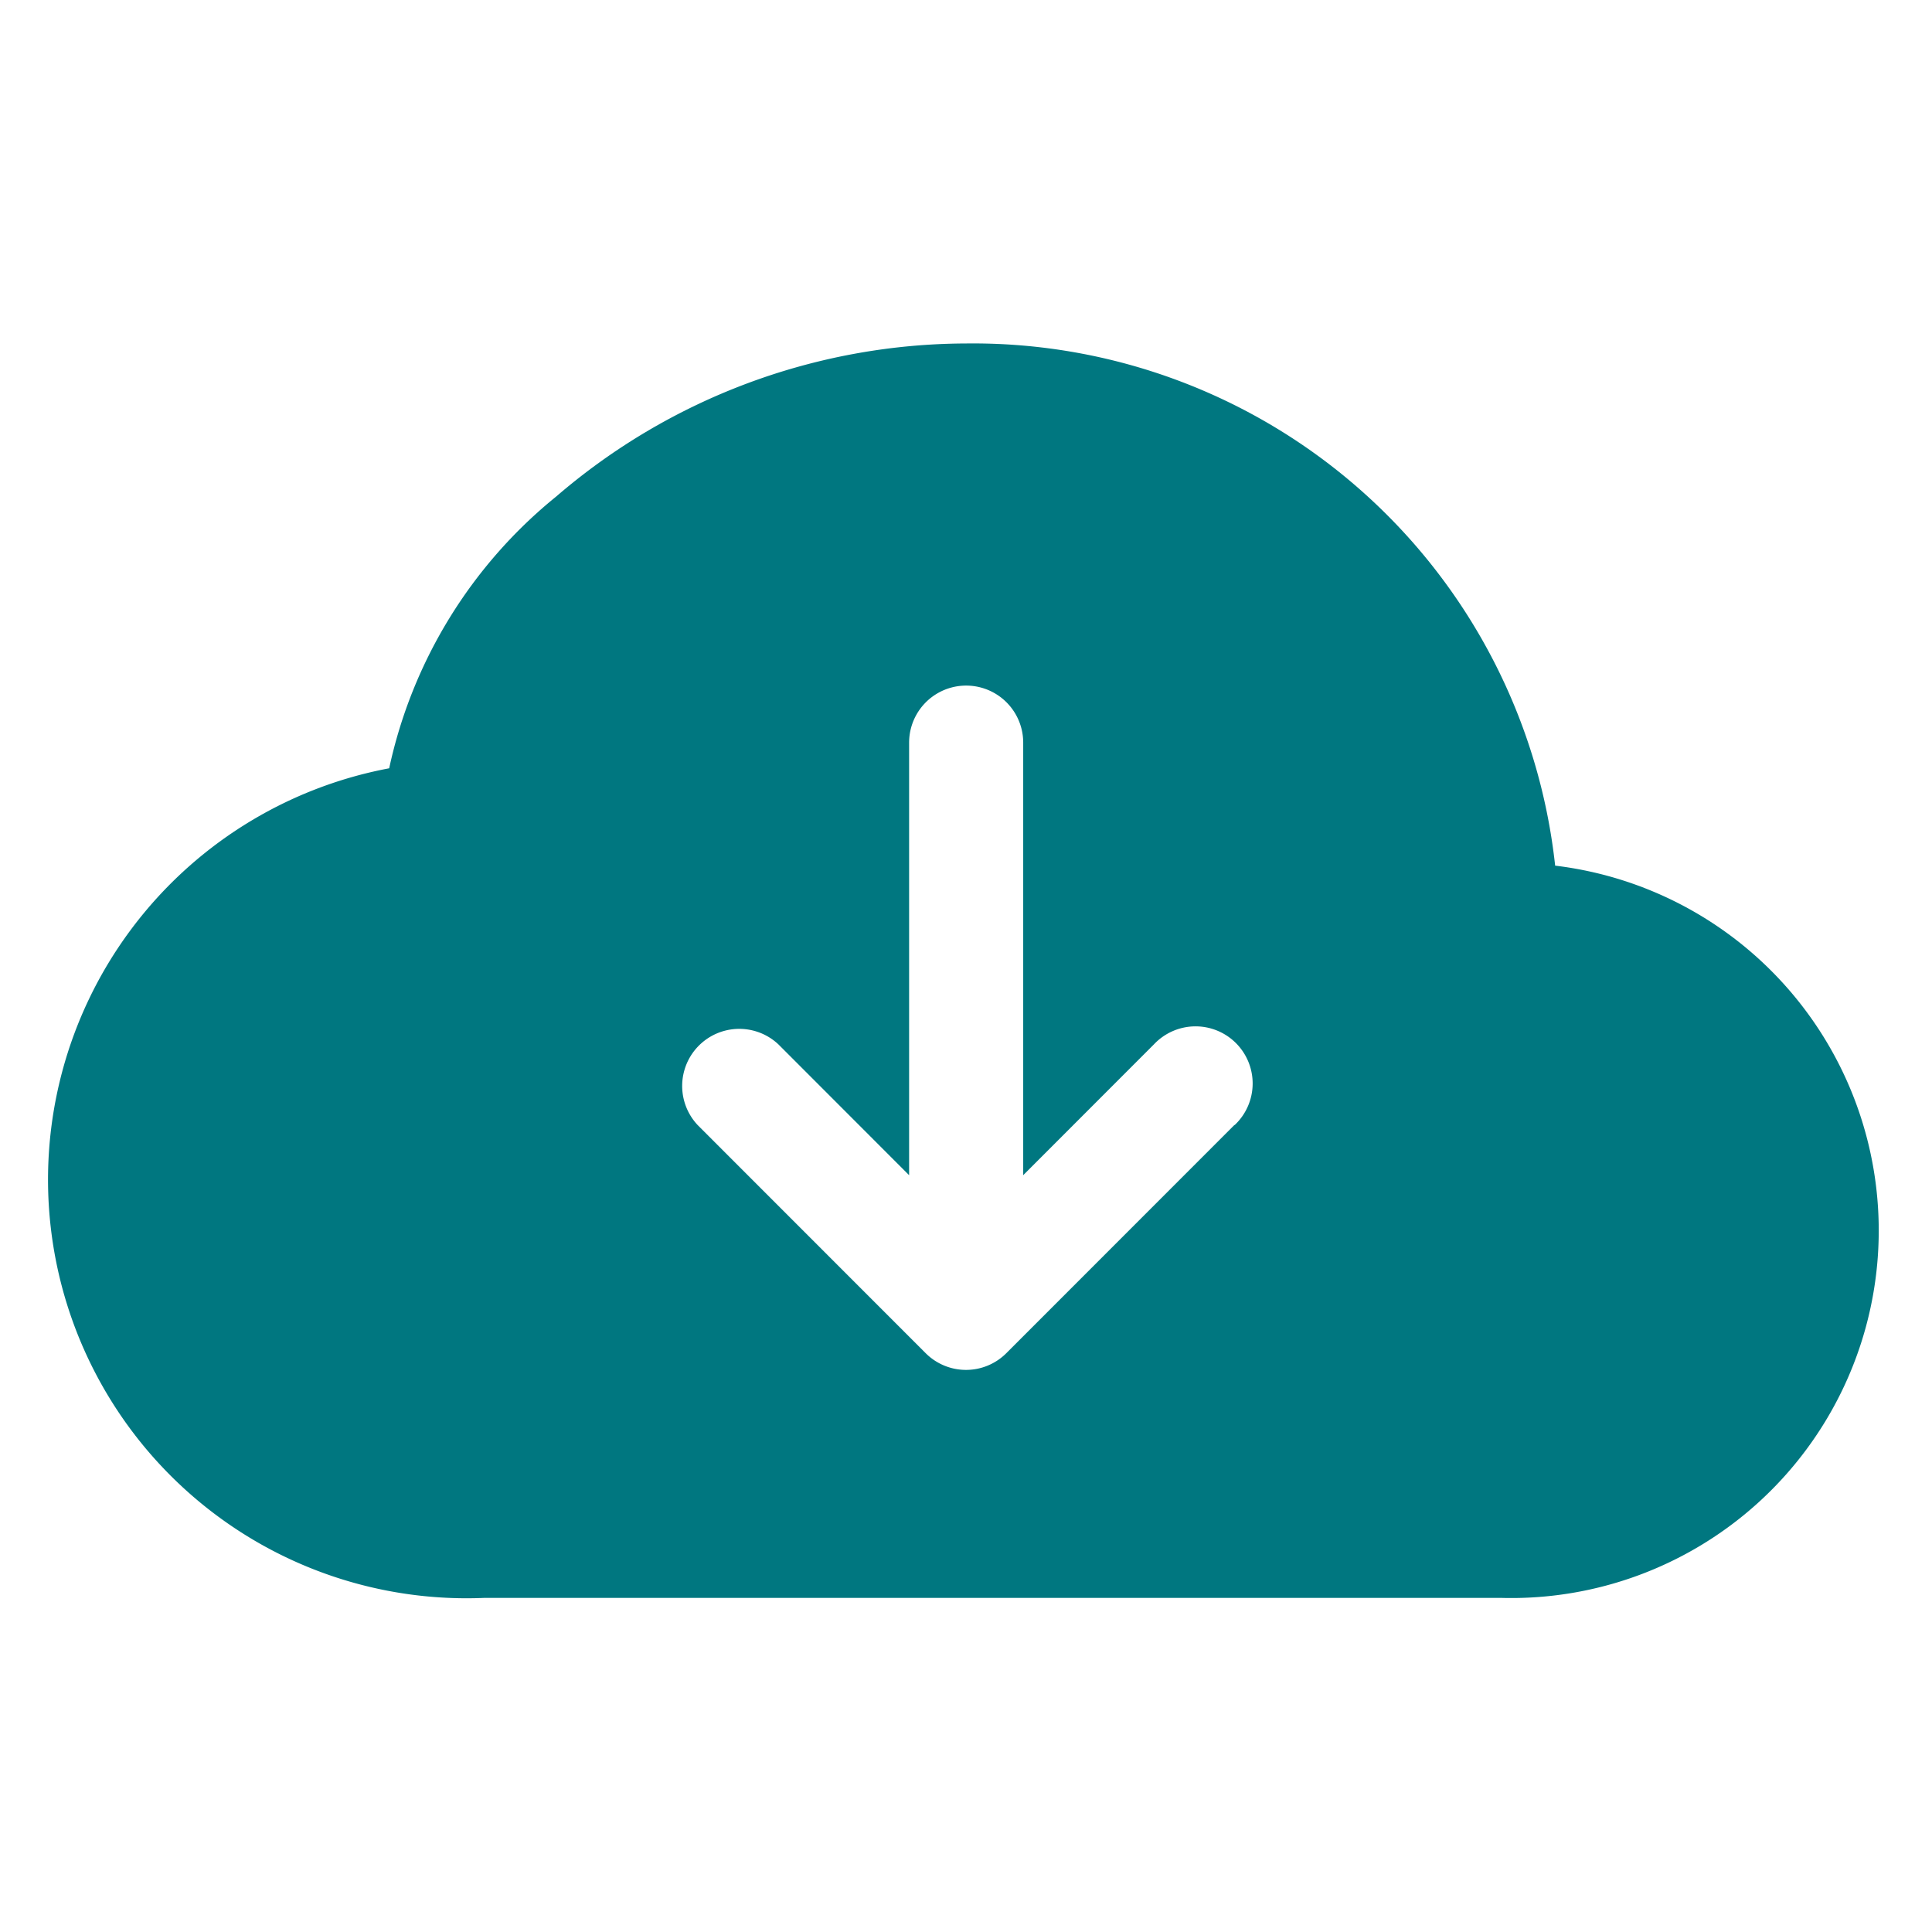 <svg xmlns="http://www.w3.org/2000/svg" xmlns:xlink="http://www.w3.org/1999/xlink" width="18" height="18" viewBox="0 0 18 18">
  <defs>
    <clipPath id="clip-path">
      <rect id="Rectangle_14796" data-name="Rectangle 14796" width="18" height="18" transform="translate(312 727)" fill="none" stroke="#707070" stroke-width="1"/>
    </clipPath>
  </defs>
  <g id="icon_download" data-name="icon/download" transform="translate(-312 -727)" clip-path="url(#clip-path)">
    <g id="cloud-arrow-down-fill" transform="translate(312.5 725.7)">
      <path id="Path_108740" data-name="Path 108740" d="M8.5,4.5A5.876,5.876,0,0,0,4.682,5.926,4.468,4.468,0,0,0,3.126,8.458a3.9,3.9,0,0,0,.891,7.729H13.48a3.424,3.424,0,0,0,.509-6.822A5.456,5.456,0,0,0,8.5,4.5ZM11,11.782,8.876,13.907a.531.531,0,0,1-.752,0L6,11.782a.532.532,0,0,1,.752-.752l1.218,1.219V8.219a.531.531,0,0,1,1.063,0v4.03l1.218-1.219a.532.532,0,1,1,.752.752Z" fill="#007780" fill-rule="evenodd"/>
    </g>
  </g>
</svg>

